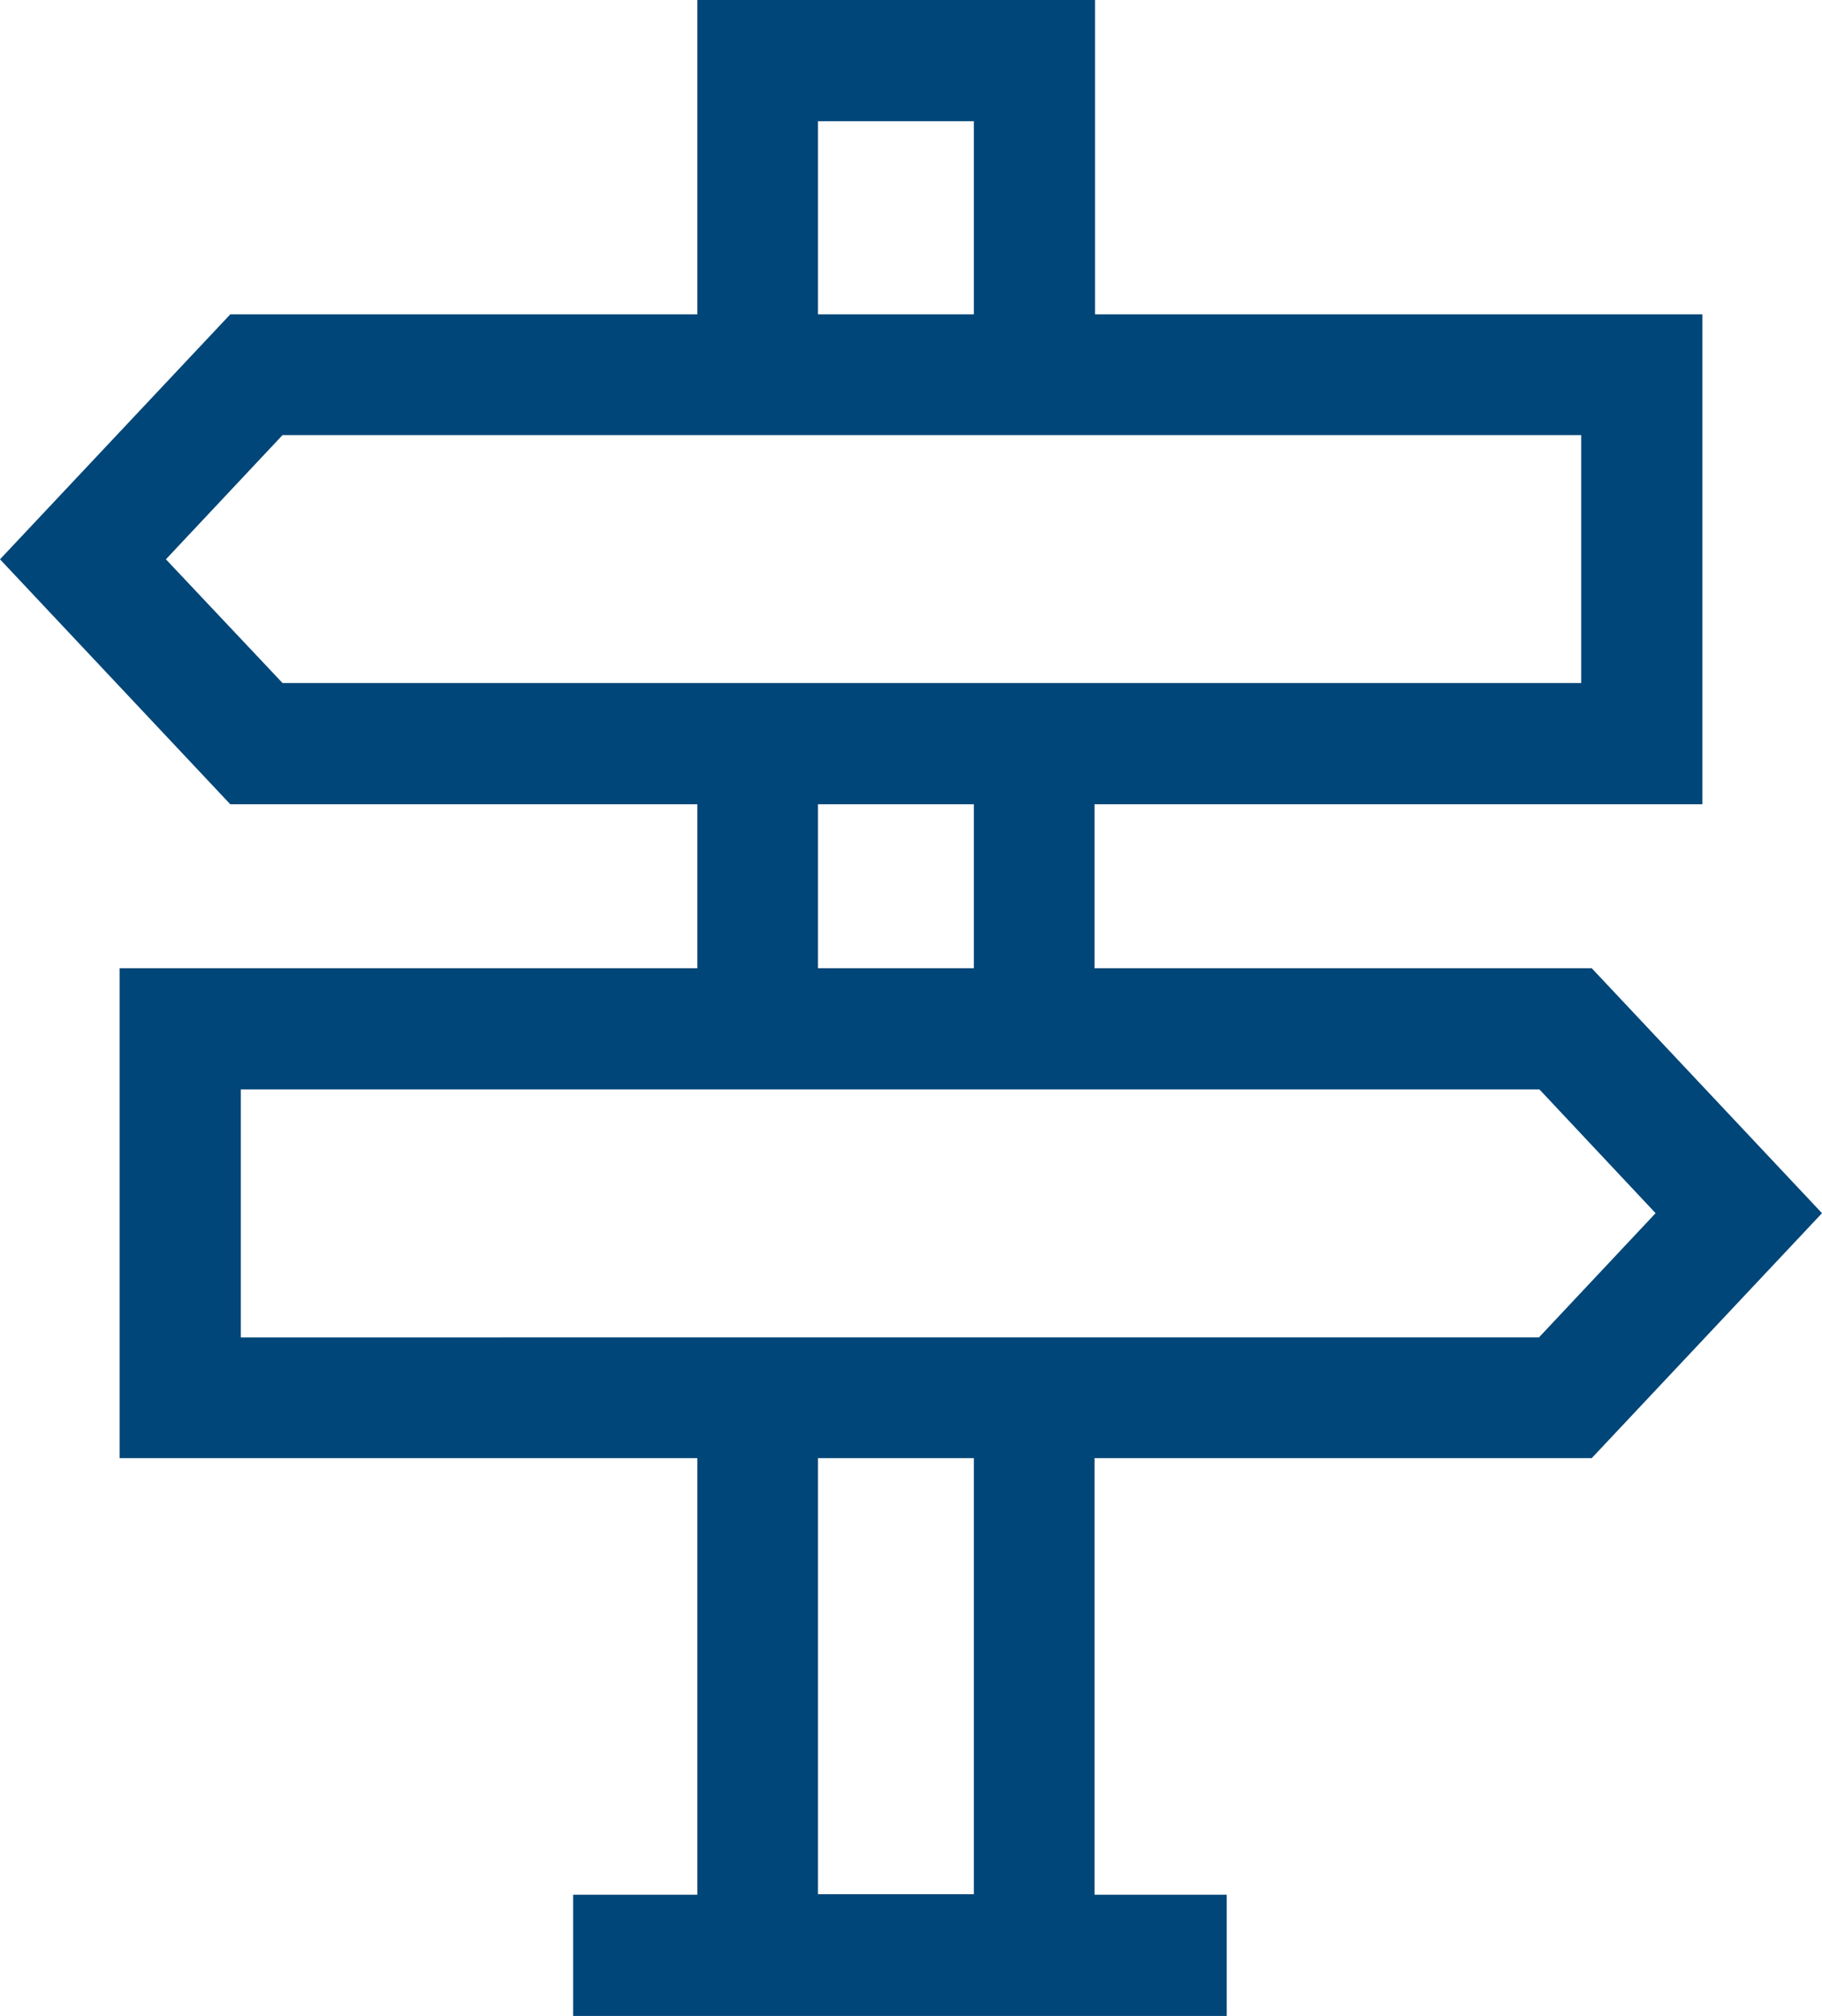 <svg id="Layer_1" data-name="Layer 1" xmlns="http://www.w3.org/2000/svg" viewBox="0 0 36.24 40.08"><defs><style>.cls-1{fill:#014678;}</style></defs><path class="cls-1" d="M50.73,46.14l4.58-4.87L50.73,36.4H40.84V33.14H52.93V23.4H40.85V17.15H32.94V23.4H23.65l-4.58,4.87,4.58,4.87h9.29V36.4H21.45v9.74H32.94v8.68H30.47v2.41h13V54.82H40.84V46.14ZM35.34,19.56h3.1V23.4h-3.1ZM24.69,30.73l-2.32-2.46,2.32-2.47H50.52v4.93Zm10.65,2.41h3.1V36.4h-3.1ZM23.86,38.81H49.69L52,41.27l-2.32,2.47H23.86Zm14.58,16h-3.1V46.14h3.1Z" transform="translate(-19.07 -17.15)"/></svg>